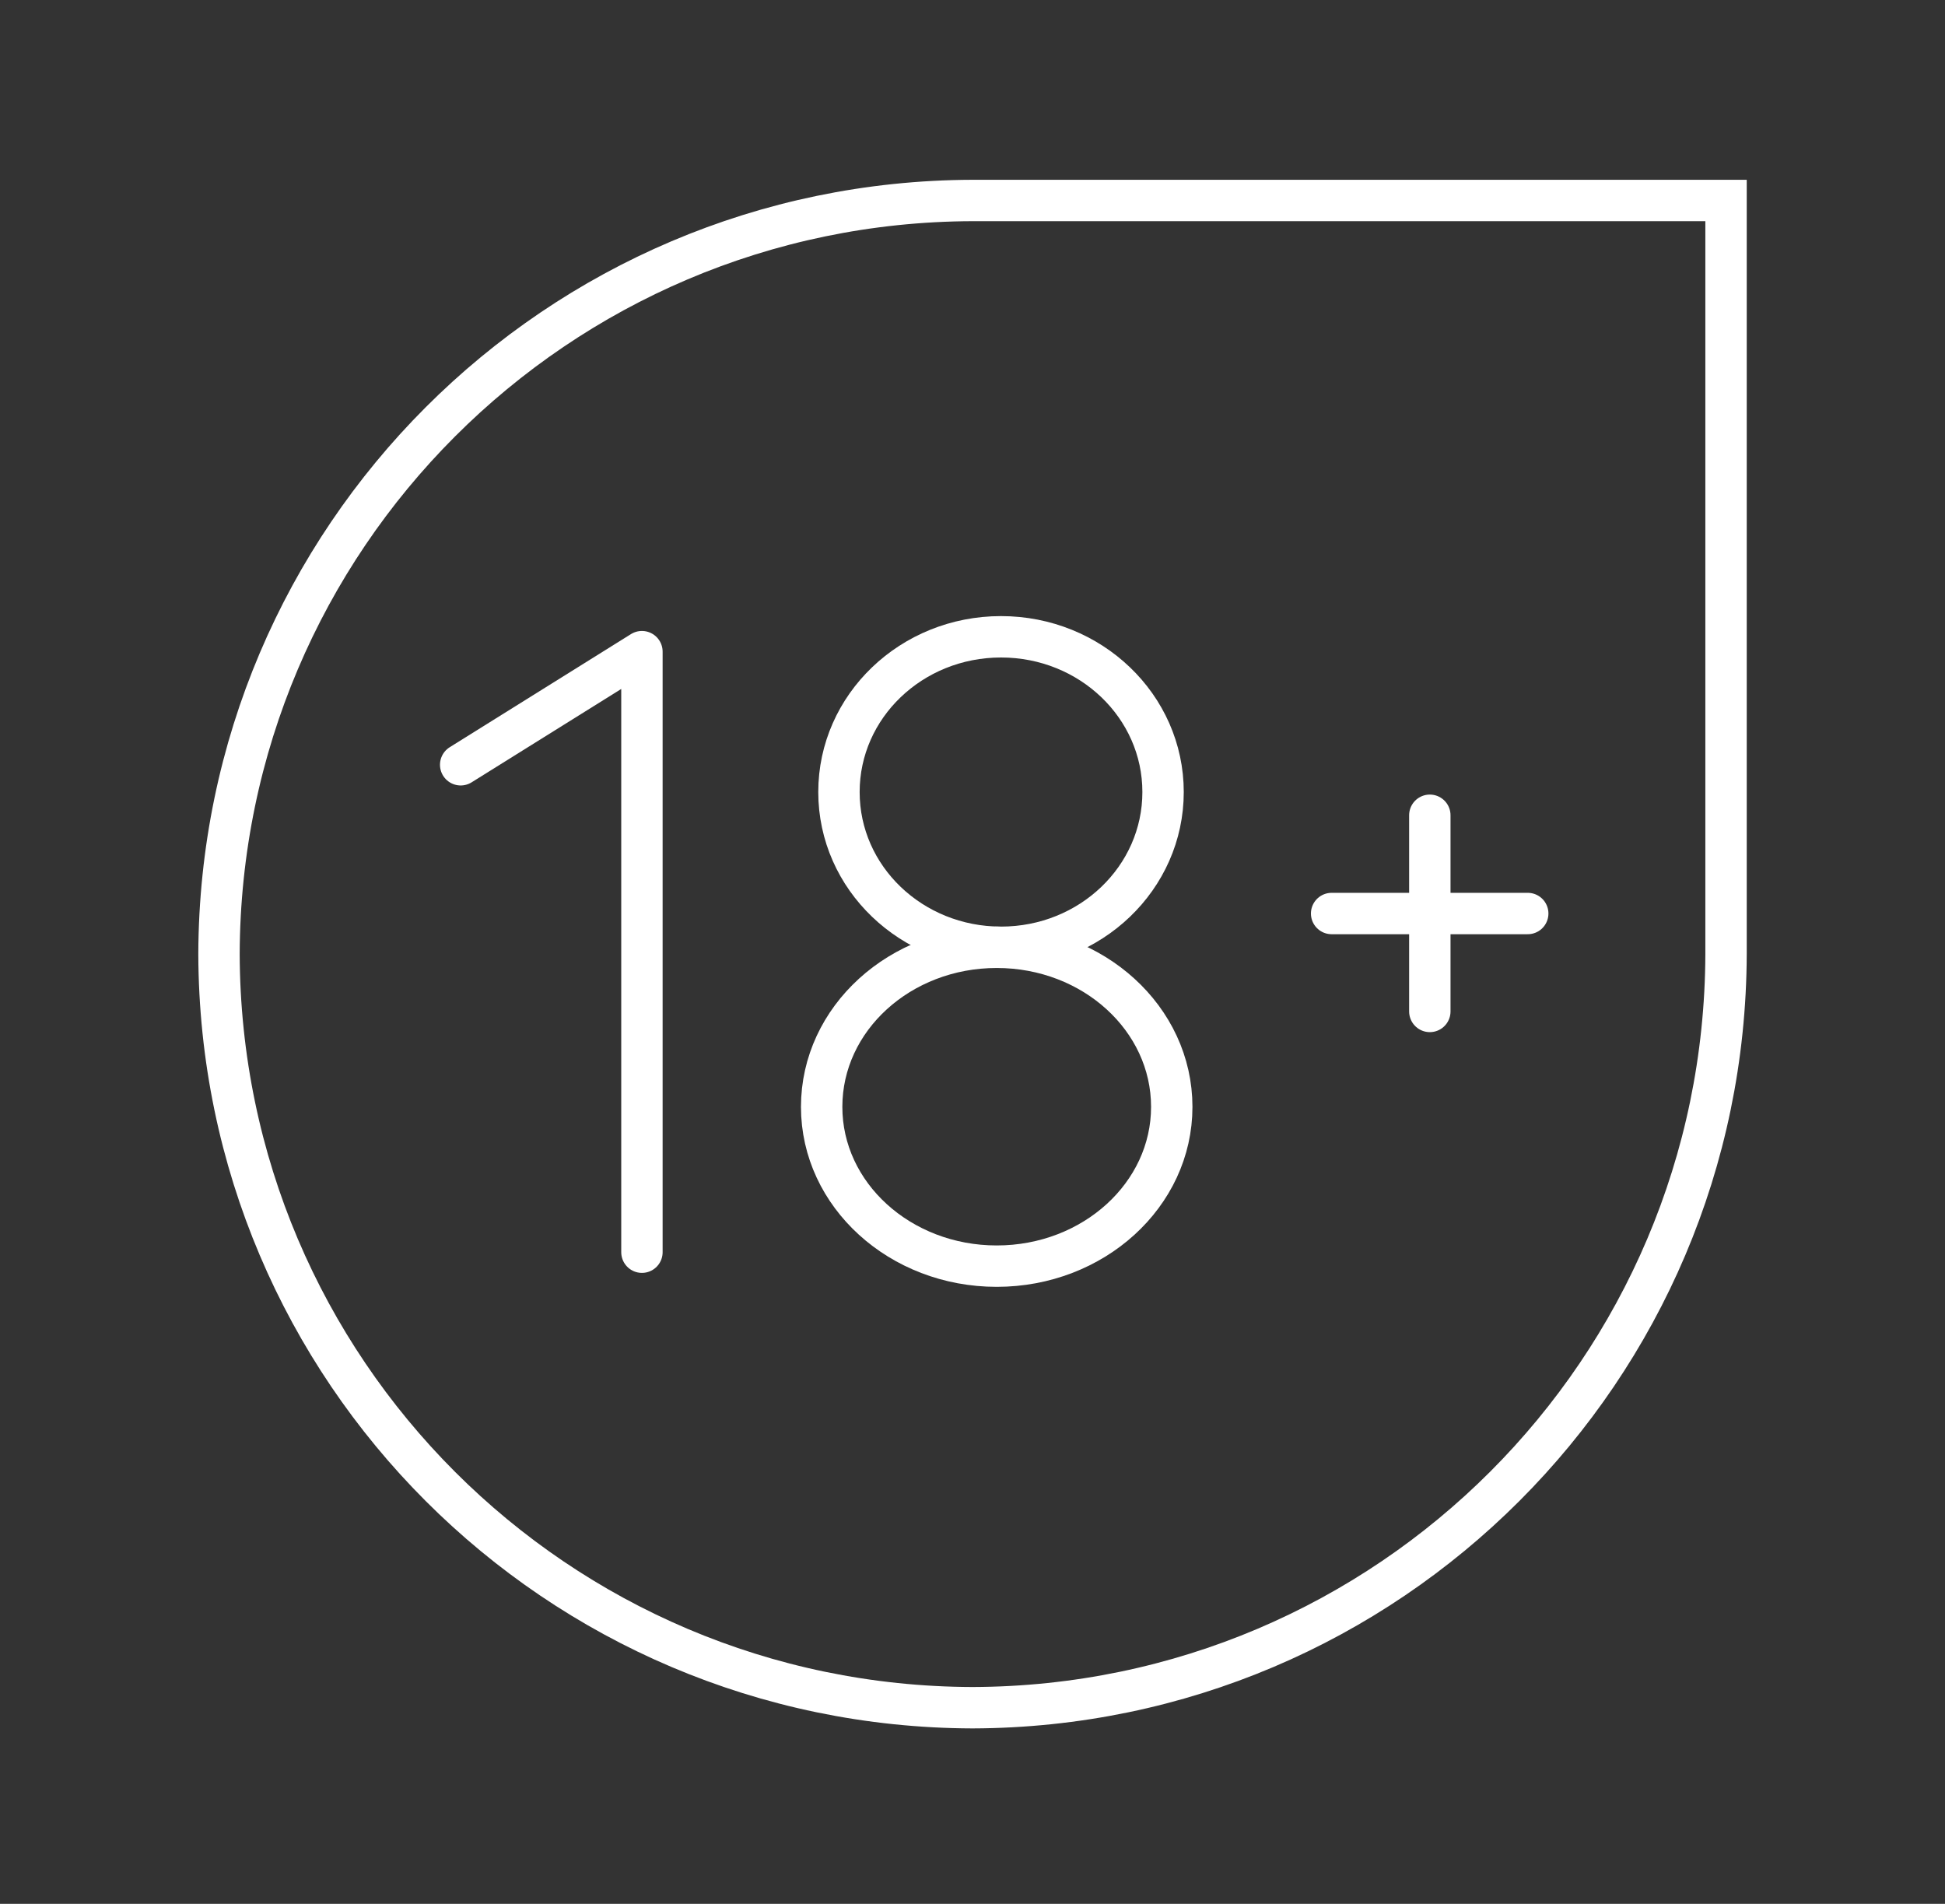 <svg width="47" height="46" viewBox="0 0 47 46" fill="none" xmlns="http://www.w3.org/2000/svg">
<rect x="0" y="0" width="47" height="46" fill="#333333" stroke="none"/>
<path d="M41.709 23.052C41.679 33.1 33.548 41.231 23.5 41.261C13.453 41.231 5.322 33.1 5.292 23.052C5.322 13.012 13.453 4.874 23.5 4.844H41.709V23.052Z" stroke="white"/>
<path d="M28.315 26.744C28.315 24.61 26.421 22.888 24.085 22.888C21.749 22.888 19.855 24.61 19.855 26.744C19.855 28.87 21.749 30.592 24.085 30.592C26.421 30.592 28.315 28.87 28.315 26.744Z" stroke="white" stroke-linecap="round" stroke-linejoin="round"/>
<path d="M28.105 19.137C28.105 17.063 26.353 15.386 24.189 15.386C22.025 15.386 20.273 17.063 20.273 19.137C20.273 21.211 22.025 22.888 24.189 22.888C26.353 22.888 28.105 21.211 28.105 19.137Z" stroke="white" stroke-linecap="round" stroke-linejoin="round"/>
<path d="M15.512 30.255V15.745L11.132 18.478" stroke="white" stroke-linecap="round" stroke-linejoin="round"/>
<path d="M32.178 22.072H36.917" stroke="white" stroke-linecap="round" stroke-linejoin="round"/>
<path d="M34.551 24.438V19.698" stroke="white" stroke-linecap="round" stroke-linejoin="round"/>
</svg>
